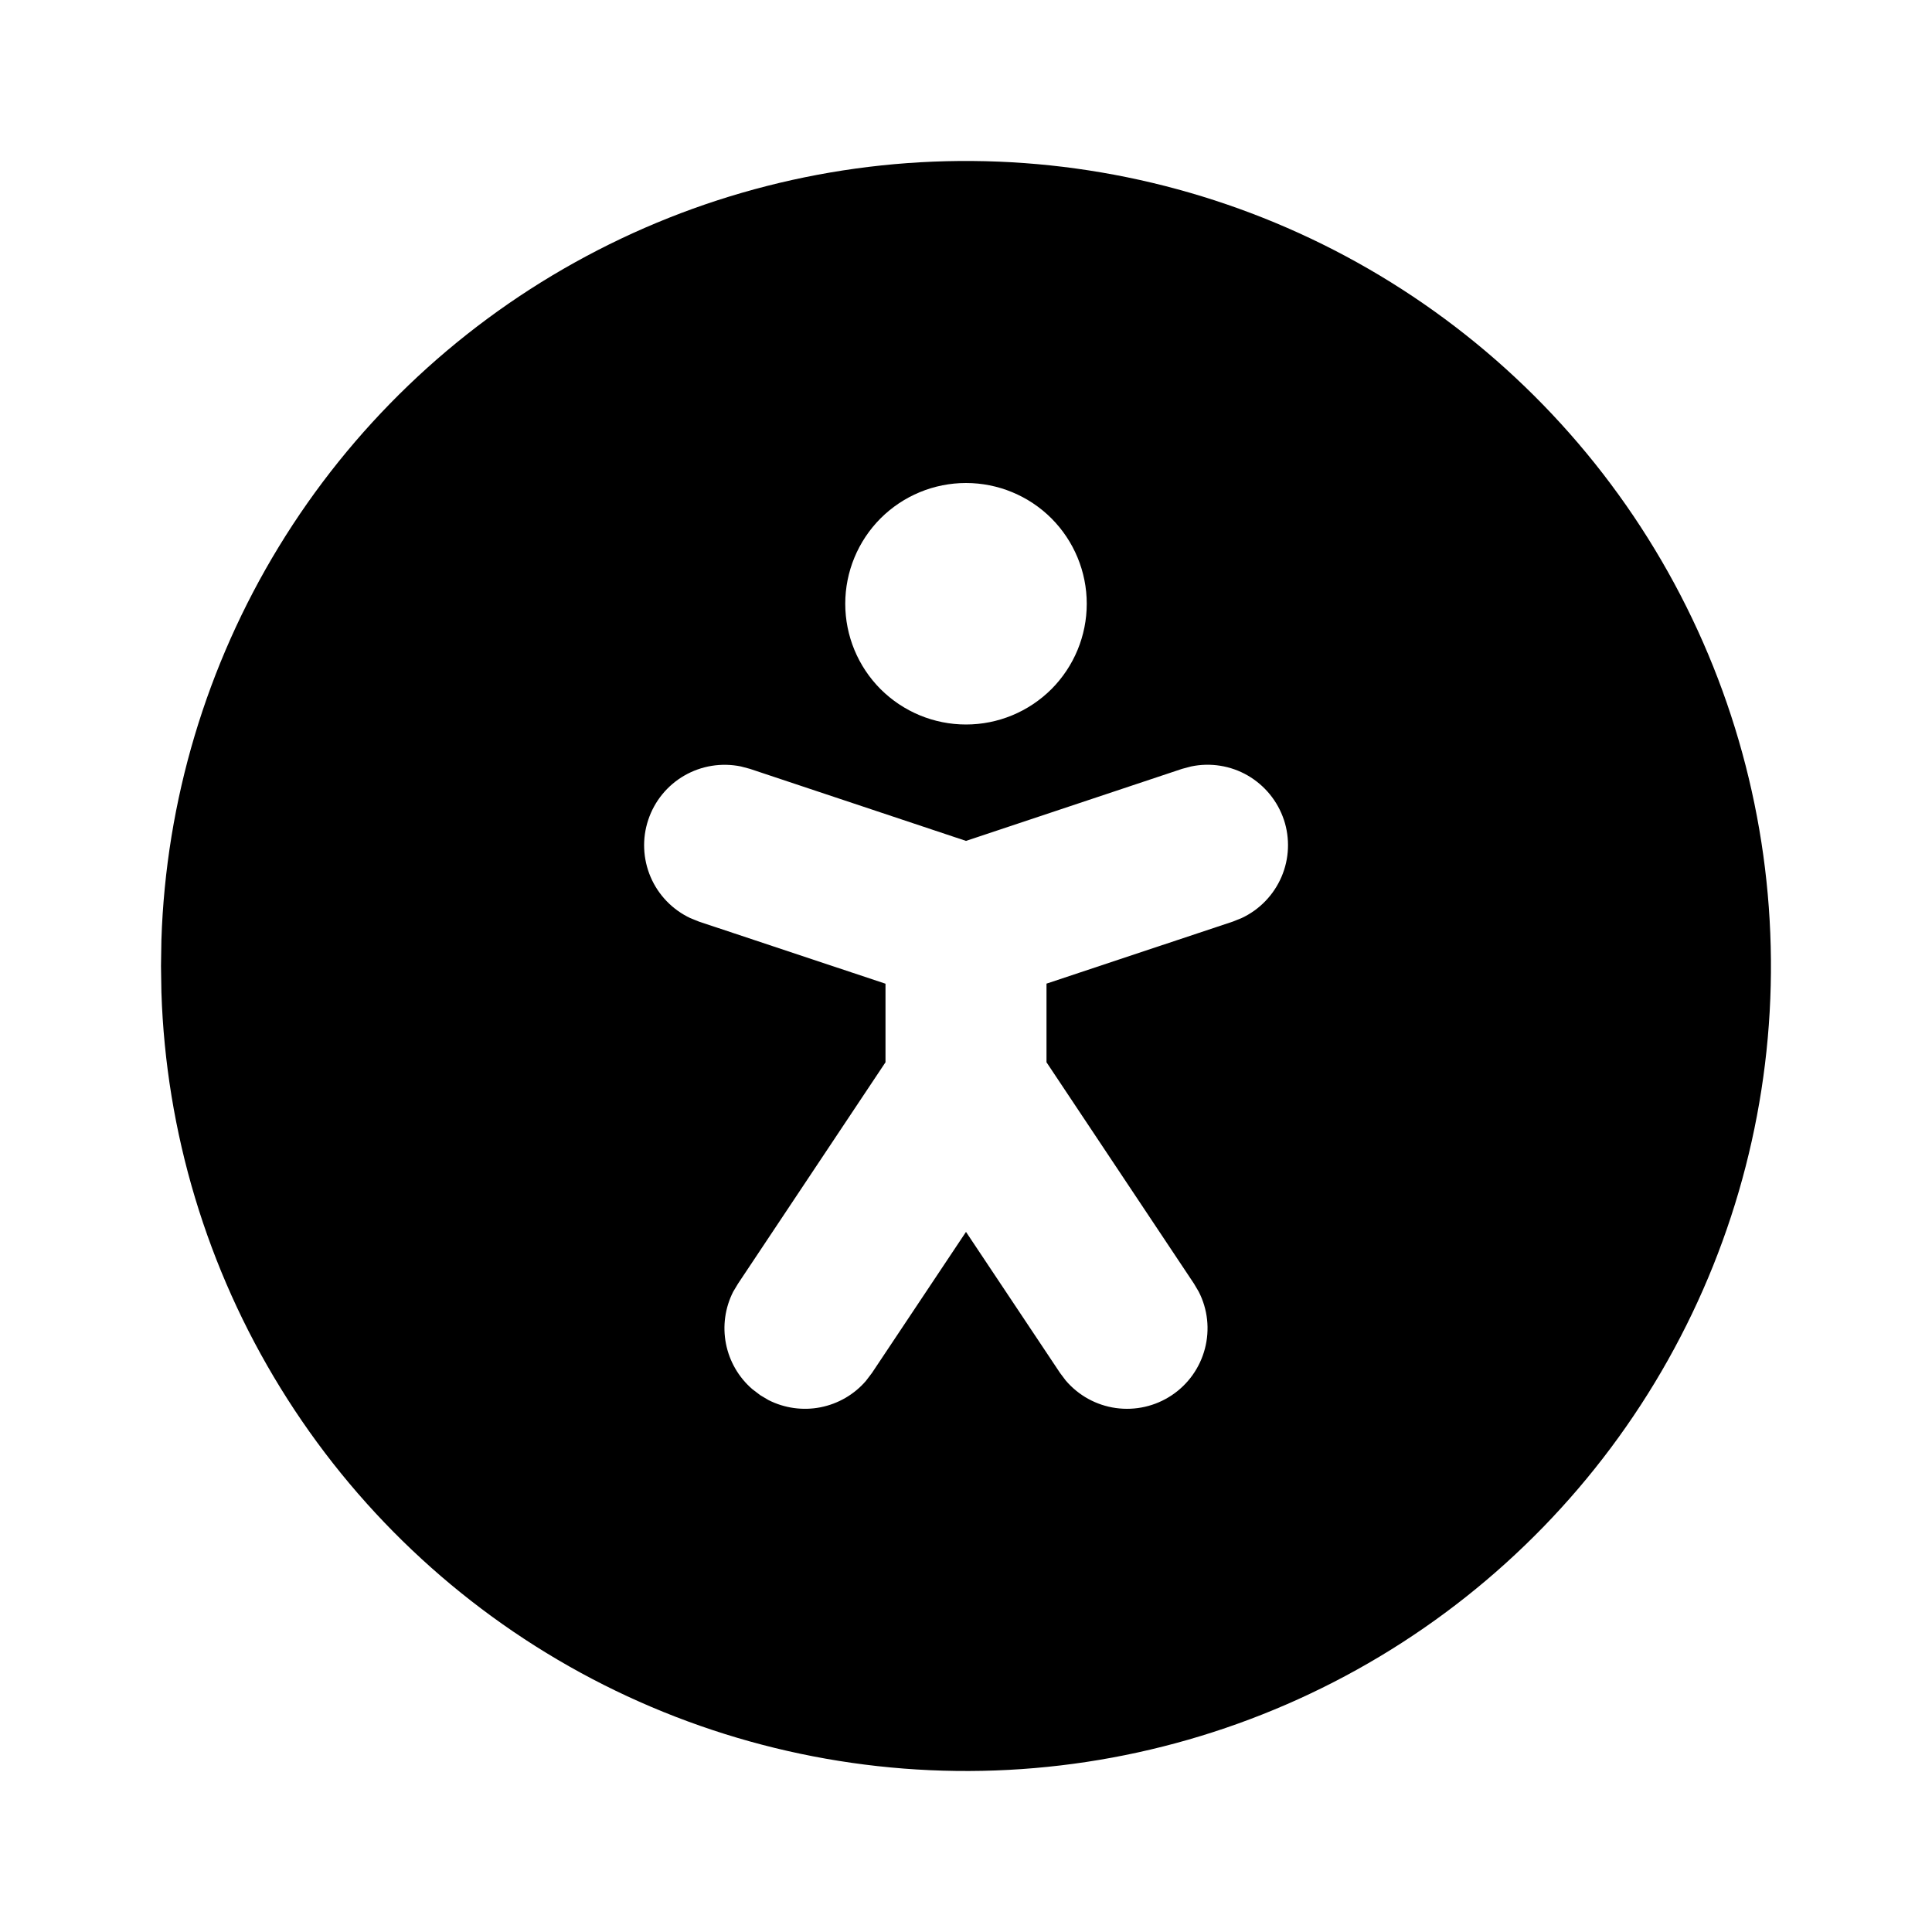 <svg xmlns='http://www.w3.org/2000/svg' width='24' height='24' viewBox='0 0 24 24' fill='none'>
  <g clip-path='url(#clip0)'>
    <path d='M17 3.34C18.508 4.211 19.763 5.46 20.64 6.965C21.517 8.47 21.985 10.178 21.999 11.919C22.014 13.661 21.573 15.376 20.72 16.895C19.868 18.413 18.633 19.683 17.139 20.578C15.645 21.473 13.943 21.963 12.202 21.998C10.461 22.033 8.741 21.613 7.212 20.779C5.683 19.945 4.398 18.726 3.485 17.243C2.571 15.76 2.061 14.065 2.005 12.324L2 12L2.005 11.676C2.061 9.949 2.564 8.266 3.464 6.791C4.364 5.316 5.631 4.099 7.141 3.26C8.651 2.42 10.353 1.986 12.081 2C13.809 2.014 15.504 2.476 17 3.34ZM15.949 10.184C15.871 9.951 15.711 9.756 15.499 9.633C15.287 9.511 15.037 9.471 14.797 9.521L14.684 9.551L12 10.446L9.316 9.551L9.203 9.521C8.963 9.472 8.714 9.512 8.502 9.634C8.29 9.756 8.13 9.952 8.053 10.184C7.975 10.416 7.986 10.669 8.082 10.894C8.178 11.119 8.354 11.301 8.575 11.405L8.684 11.449L11 12.22V13.196L9.168 15.946L9.108 16.046C9.007 16.245 8.975 16.472 9.018 16.692C9.061 16.911 9.176 17.11 9.345 17.256L9.445 17.332L9.546 17.392C9.745 17.493 9.973 17.525 10.192 17.482C10.411 17.439 10.61 17.324 10.756 17.155L10.832 17.055L12 15.303L13.168 17.055L13.238 17.148C13.397 17.335 13.618 17.457 13.861 17.491C14.104 17.525 14.351 17.469 14.555 17.333C14.759 17.197 14.906 16.991 14.968 16.753C15.03 16.516 15.003 16.264 14.891 16.046L14.832 15.946L13 13.196V12.219L15.316 11.448L15.425 11.404C15.647 11.3 15.822 11.118 15.919 10.893C16.016 10.668 16.026 10.415 15.949 10.183V10.184ZM12 6C11.602 6 11.221 6.158 10.939 6.439C10.658 6.721 10.5 7.102 10.5 7.5C10.5 7.898 10.658 8.279 10.939 8.561C11.221 8.842 11.602 9 12 9C12.398 9 12.779 8.842 13.061 8.561C13.342 8.279 13.5 7.898 13.5 7.5C13.5 7.102 13.342 6.721 13.061 6.439C12.779 6.158 12.398 6 12 6Z' fill='black'/>
  </g>
  <defs>
    <clipPath id='clip0'>
      <rect width='24' height='24' fill='white'/>
    </clipPath>
  </defs>
</svg>
